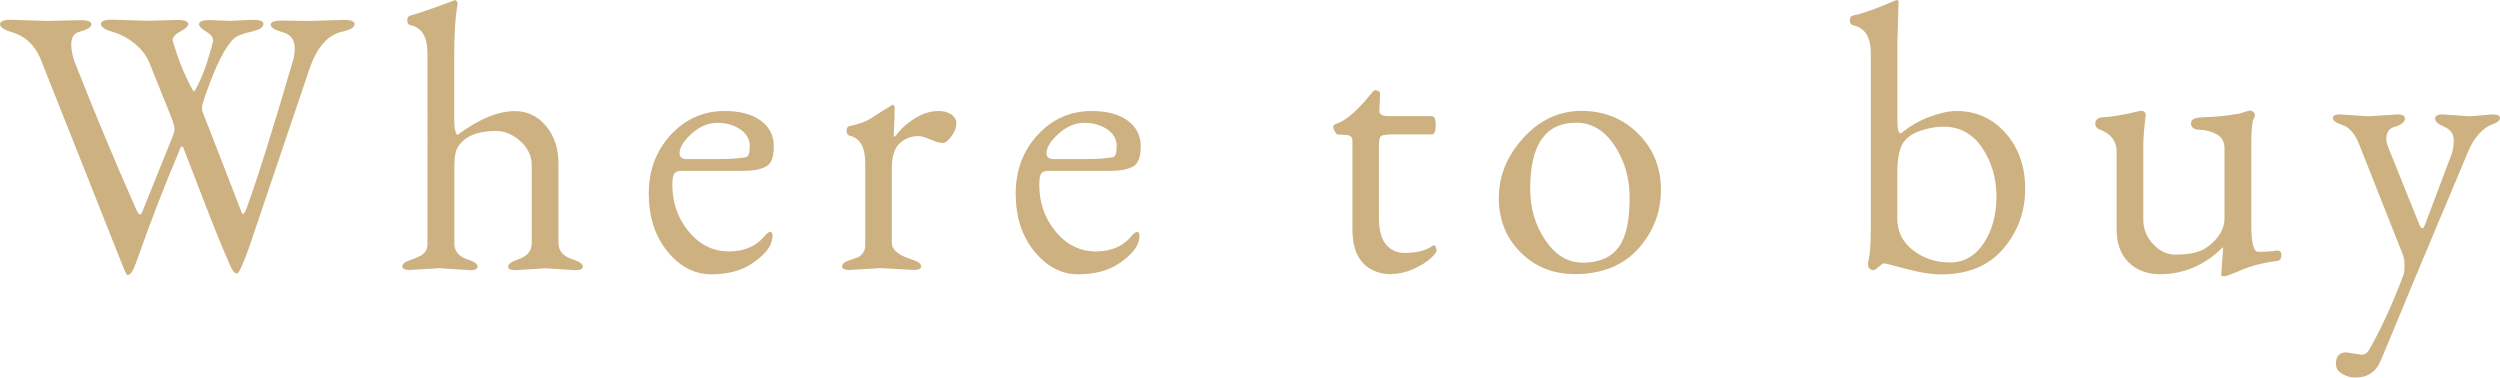 <?xml version="1.0" encoding="UTF-8"?><svg id="_レイヤー_2" xmlns="http://www.w3.org/2000/svg" viewBox="0 0 249.09 37.62"><defs><style>.cls-1{fill:#cdb181;}</style></defs><g id="design"><g><path class="cls-1" d="M4.48,2.09l3.53-.08c.73,0,1.1,.14,1.1,.42s-.42,.53-1.25,.76c-.51,.13-.76,.54-.76,1.25,0,.48,.1,1.03,.3,1.63,1.95,4.99,4.03,9.97,6.23,14.93,.23,.48,.42,.49,.57,.04l2.96-7.33c.15-.38,.23-.67,.23-.87s-.1-.57-.3-1.1l-2.17-5.4c-.3-.76-.8-1.42-1.48-1.98-.68-.56-1.42-.95-2.2-1.18-.79-.23-1.18-.49-1.18-.78s.37-.44,1.1-.44l3.57,.11,2.93-.08c.73,0,1.1,.14,1.1,.42,0,.2-.26,.44-.78,.72-.52,.28-.78,.57-.78,.87,0,.05,.14,.5,.42,1.35s.61,1.68,1.01,2.51c.39,.82,.63,1.24,.7,1.24s.28-.37,.61-1.1c.33-.73,.63-1.55,.89-2.45,.27-.9,.4-1.4,.4-1.5,0-.33-.23-.63-.7-.91-.47-.28-.7-.52-.7-.72,0-.28,.37-.42,1.1-.42l1.98,.08,2.24-.11c.73,0,1.1,.14,1.1,.42,0,.33-.4,.58-1.2,.76s-1.35,.38-1.65,.61c-.3,.23-.67,.71-1.1,1.44-.43,.74-.9,1.77-1.41,3.12-.51,1.34-.76,2.13-.76,2.36s.01,.37,.04,.42l3.91,10.07c.1,.25,.24,.18,.42-.23,.96-2.56,2.51-7.46,4.64-14.71,.15-.46,.23-.91,.23-1.37,0-.89-.4-1.44-1.2-1.65-.8-.21-1.2-.46-1.2-.74s.37-.42,1.1-.42l2.74,.04,3.42-.11c.73,0,1.1,.14,1.1,.42,0,.33-.42,.58-1.25,.76-1.34,.3-2.38,1.42-3.12,3.34l-6.12,18.09c-.63,1.77-1.04,2.66-1.22,2.66-.23,0-.44-.24-.65-.72-.79-1.77-1.7-4.02-2.74-6.73-1.04-2.71-1.69-4.38-1.94-5.02-.1-.25-.22-.25-.34,0-.03,.05-.05,.13-.08,.23-1.42,3.32-2.86,7.06-4.33,11.21-.28,.79-.56,1.18-.84,1.18-.08,0-.25-.35-.53-1.06L3.99,5.74c-.61-1.32-1.52-2.15-2.74-2.51-.84-.25-1.25-.53-1.25-.82s.37-.44,1.1-.44l3.38,.11Z"/><path class="cls-1" d="M43.93,26.71l-3.08,.19c-.51,0-.76-.12-.76-.36s.23-.44,.68-.59c.46-.15,.77-.28,.95-.38,.58-.25,.87-.67,.87-1.25V5.28c0-1.62-.57-2.55-1.71-2.77-.2-.05-.3-.21-.3-.47s.09-.42,.27-.48c.63-.15,2.1-.66,4.41-1.52l.08-.04c.05,0,.14,.09,.27,.27,0,.05-.03,.23-.08,.53-.18,1.12-.27,2.66-.27,4.64v6.61c0,.68,.1,1.15,.3,1.41,2.15-1.6,4.07-2.39,5.74-2.39,1.24,0,2.27,.49,3.1,1.48s1.24,2.22,1.24,3.69v7.98c0,.81,.52,1.37,1.56,1.67,.58,.2,.87,.42,.87,.67s-.25,.36-.76,.36l-2.96-.19-2.96,.19c-.51,0-.76-.12-.76-.36s.29-.46,.87-.67c.99-.3,1.48-.86,1.48-1.67v-7.75c0-.91-.37-1.71-1.12-2.39-.75-.68-1.55-1.03-2.41-1.03-1.39,0-2.44,.28-3.15,.84-.41,.33-.68,.68-.82,1.04-.14,.37-.21,.93-.21,1.69v7.71c.02,.76,.51,1.28,1.44,1.56,.58,.2,.87,.42,.87,.67s-.25,.36-.76,.36l-2.89-.19Z"/><path class="cls-1" d="M72.2,11.06c1.52,0,2.72,.32,3.59,.95,.87,.63,1.31,1.5,1.31,2.58s-.27,1.77-.82,2.03c-.55,.27-1.25,.4-2.11,.4h-6.23c-.35,0-.6,.08-.74,.25-.14,.17-.21,.55-.21,1.16,0,1.77,.54,3.32,1.63,4.64,1.09,1.32,2.43,1.98,4.01,1.98s2.81-.56,3.67-1.67c.18-.18,.32-.27,.42-.27,.28,0,.33,.33,.15,.99-.18,.66-.8,1.36-1.88,2.11-1.08,.75-2.45,1.12-4.12,1.12s-3.13-.76-4.37-2.28c-1.24-1.52-1.86-3.44-1.86-5.76s.73-4.27,2.19-5.85c1.46-1.58,3.25-2.38,5.38-2.38Zm2.51,3.52c0-.7-.32-1.26-.95-1.69-.63-.43-1.4-.65-2.3-.65s-1.75,.36-2.55,1.08c-.8,.72-1.2,1.37-1.2,1.96,0,.38,.24,.57,.72,.57h3.12c1.19,0,2.11-.06,2.77-.19,.25-.03,.38-.39,.38-1.08Z"/><path class="cls-1" d="M87.74,26.71l-3.08,.19c-.51,0-.76-.12-.76-.36s.23-.44,.68-.59,.76-.26,.91-.32c.15-.06,.31-.2,.47-.4,.16-.2,.25-.47,.25-.8v-8.17c0-1.6-.52-2.51-1.56-2.74-.2-.05-.3-.21-.3-.48s.09-.42,.27-.47c.96-.2,1.67-.46,2.13-.76,.86-.56,1.43-.92,1.71-1.08,.28-.17,.42-.25,.42-.27,0-.01,.03-.02,.09-.02s.12,.09,.17,.27c0,.68-.02,1.34-.06,1.98s-.04,.95,0,.95,.11-.06,.21-.19c.35-.43,.58-.68,.68-.76,1.22-1.09,2.38-1.63,3.5-1.63,.53,0,.97,.11,1.31,.34,.34,.23,.51,.53,.51,.91s-.16,.8-.48,1.25c-.32,.46-.61,.68-.89,.68s-.68-.11-1.22-.34c-.53-.23-.92-.34-1.18-.34-.74,0-1.36,.24-1.88,.72-.52,.48-.78,1.3-.78,2.47v7.49c.02,.68,.71,1.23,2.05,1.63,.58,.2,.87,.42,.87,.67s-.25,.36-.76,.36l-3.31-.19Z"/><path class="cls-1" d="M108.76,11.06c1.52,0,2.72,.32,3.59,.95,.87,.63,1.31,1.5,1.31,2.58s-.27,1.77-.82,2.03c-.55,.27-1.25,.4-2.11,.4h-6.23c-.35,0-.6,.08-.74,.25-.14,.17-.21,.55-.21,1.16,0,1.77,.54,3.32,1.63,4.64,1.09,1.32,2.43,1.98,4.01,1.98s2.81-.56,3.67-1.67c.18-.18,.32-.27,.42-.27,.28,0,.33,.33,.15,.99-.18,.66-.8,1.36-1.88,2.11-1.08,.75-2.45,1.12-4.12,1.12s-3.13-.76-4.37-2.28c-1.24-1.52-1.86-3.44-1.86-5.76s.73-4.27,2.19-5.85c1.46-1.58,3.25-2.38,5.38-2.38Zm2.51,3.52c0-.7-.32-1.26-.95-1.69-.63-.43-1.4-.65-2.3-.65s-1.75,.36-2.55,1.08c-.8,.72-1.2,1.37-1.2,1.96,0,.38,.24,.57,.72,.57h3.12c1.19,0,2.11-.06,2.77-.19,.25-.03,.38-.39,.38-1.08Z"/><path class="cls-1" d="M138.7,27.32c-1.24,0-2.21-.37-2.91-1.12s-1.04-1.88-1.04-3.4V13.98c0-.23-.1-.38-.29-.46s-.58-.11-1.16-.11c-.08,0-.17-.09-.29-.29-.11-.19-.17-.34-.17-.46s.06-.21,.19-.29c.58-.18,1.18-.54,1.79-1.1,.61-.56,1.1-1.08,1.48-1.56,.38-.48,.61-.72,.68-.72,.35,0,.53,.13,.53,.38l-.08,1.67c0,.36,.3,.53,.91,.53h4.33c.25,0,.38,.3,.38,.91s-.13,.91-.38,.91h-3.76c-.68,0-1.11,.05-1.27,.15-.17,.1-.25,.41-.25,.91v7.18c0,1.29,.24,2.21,.72,2.75,.48,.54,1.08,.82,1.79,.82,1.27,0,2.22-.24,2.85-.72,.1-.08,.19-.06,.27,.06,.08,.11,.11,.25,.11,.42s-.2,.43-.61,.8c-.41,.37-.97,.72-1.69,1.04-.72,.33-1.44,.49-2.15,.49Z"/><path class="cls-1" d="M149.34,19.7c0-2.19,.82-4.18,2.45-5.97,1.63-1.79,3.57-2.68,5.8-2.68s4.1,.75,5.62,2.26,2.28,3.38,2.28,5.6-.75,4.19-2.26,5.87c-1.51,1.68-3.62,2.53-6.33,2.53-2.15,0-3.95-.72-5.4-2.17-1.44-1.44-2.17-3.26-2.17-5.45Zm7.68-7.47c-3.04,0-4.56,2.19-4.56,6.57,0,1.95,.51,3.67,1.52,5.15s2.25,2.22,3.72,2.22c1.9,0,3.2-.7,3.91-2.09,.51-.99,.76-2.46,.76-4.41s-.51-3.68-1.52-5.19c-1.01-1.51-2.29-2.26-3.84-2.26Z"/><path class="cls-1" d="M189.16,.27l-.11,3.99v7.79c0,.81,.11,1.23,.34,1.25,.89-.73,1.85-1.29,2.89-1.67,1.04-.38,1.92-.57,2.66-.57,1.95,0,3.58,.73,4.88,2.19,1.3,1.46,1.96,3.31,1.96,5.57s-.72,4.24-2.17,5.95c-1.44,1.71-3.52,2.57-6.23,2.57-.94,0-2.09-.18-3.46-.55-1.37-.37-2.1-.55-2.2-.55s-.28,.11-.53,.34c-.25,.23-.43,.34-.53,.34s-.22-.04-.34-.13c-.13-.09-.19-.2-.19-.32v-.19c0-.15,.02-.33,.08-.55,.05-.21,.09-.46,.11-.74,.05-.61,.08-1.33,.08-2.17V5.28c0-1.6-.6-2.52-1.79-2.77-.2-.05-.3-.21-.3-.47s.09-.42,.27-.48c.89-.2,1.77-.49,2.66-.85,.89-.37,1.43-.59,1.63-.67h.04l.04-.04c.15,0,.23,.09,.23,.27Zm1.44,24.66c1.04,.81,2.26,1.22,3.67,1.22s2.53-.64,3.38-1.92c.85-1.28,1.27-2.83,1.27-4.64s-.47-3.43-1.41-4.84c-.94-1.42-2.24-2.13-3.91-2.13-.61,0-1.29,.11-2.05,.34-.76,.23-1.33,.56-1.71,.99-.53,.56-.8,1.63-.8,3.23v4.6c0,1.29,.52,2.34,1.56,3.15Z"/><path class="cls-1" d="M221.31,27.36l.19-2.51v-.23c-1.82,1.8-3.91,2.7-6.27,2.7-1.29,0-2.34-.39-3.14-1.18-.8-.78-1.2-1.9-1.2-3.34v-7.71c0-1.01-.54-1.74-1.63-2.17-.33-.1-.49-.31-.49-.63s.19-.51,.57-.59c.89-.03,2.19-.24,3.91-.65,.18-.02,.32,.01,.42,.11,.1,.1,.14,.24,.11,.42-.15,1.17-.23,2.14-.23,2.93v7.41c0,.91,.33,1.72,.99,2.41,.66,.7,1.39,1.04,2.2,1.04,1.47,0,2.53-.25,3.19-.76,1.14-.84,1.71-1.79,1.71-2.85v-6.95c0-.68-.27-1.17-.8-1.44-.53-.28-1.09-.42-1.67-.44-.58-.01-.87-.23-.87-.66,0-.2,.11-.35,.32-.44,.21-.09,.55-.14,1.01-.15,.46-.01,.91-.04,1.37-.08s.85-.08,1.18-.13c.33-.05,.56-.09,.68-.11,.15,0,.56-.11,1.22-.34h.08c.18,0,.32,.08,.44,.23,.11,.15,.09,.35-.06,.61-.15,.25-.23,1.1-.23,2.55v8.06c0,1.75,.23,2.62,.68,2.62,.78,0,1.37-.04,1.75-.11,.38-.08,.57,.08,.57,.46s-.18,.57-.53,.57c-1.32,.18-2.46,.47-3.44,.89s-1.56,.63-1.75,.63-.28-.05-.28-.15Z"/><path class="cls-1" d="M246.09,11.59l2.24-.19c.51,0,.76,.12,.76,.36s-.24,.44-.72,.61c-.48,.17-.94,.49-1.37,.97-.43,.48-.77,1.03-1.03,1.63l-5.17,12.31c-.03,.08-.23,.58-.63,1.52-.39,.94-.88,2.12-1.46,3.53-.58,1.42-1.1,2.65-1.56,3.71-.46,1.05-1.28,1.58-2.47,1.58-.48,0-.93-.13-1.33-.38-.41-.25-.61-.58-.61-.99,0-.76,.34-1.14,1.03-1.14l1.52,.23c.3,0,.54-.14,.72-.42,1.16-2,2.32-4.51,3.46-7.52,.08-.23,.11-.54,.11-.95s-.05-.75-.15-1.03l-4.41-11.13c-.43-1.04-1-1.66-1.71-1.86-.58-.2-.87-.42-.87-.67s.25-.36,.76-.36l2.77,.19,2.89-.19c.51,0,.76,.14,.76,.42,0,.35-.37,.63-1.1,.84-.51,.15-.76,.56-.76,1.22,0,.23,.1,.58,.3,1.06l3,7.45c.2,.48,.39,.47,.57-.04l2.55-6.76c.2-.46,.3-.99,.3-1.62s-.31-1.06-.93-1.33c-.62-.27-.93-.54-.93-.82s.25-.42,.76-.42l2.7,.19Z"/></g></g></svg>